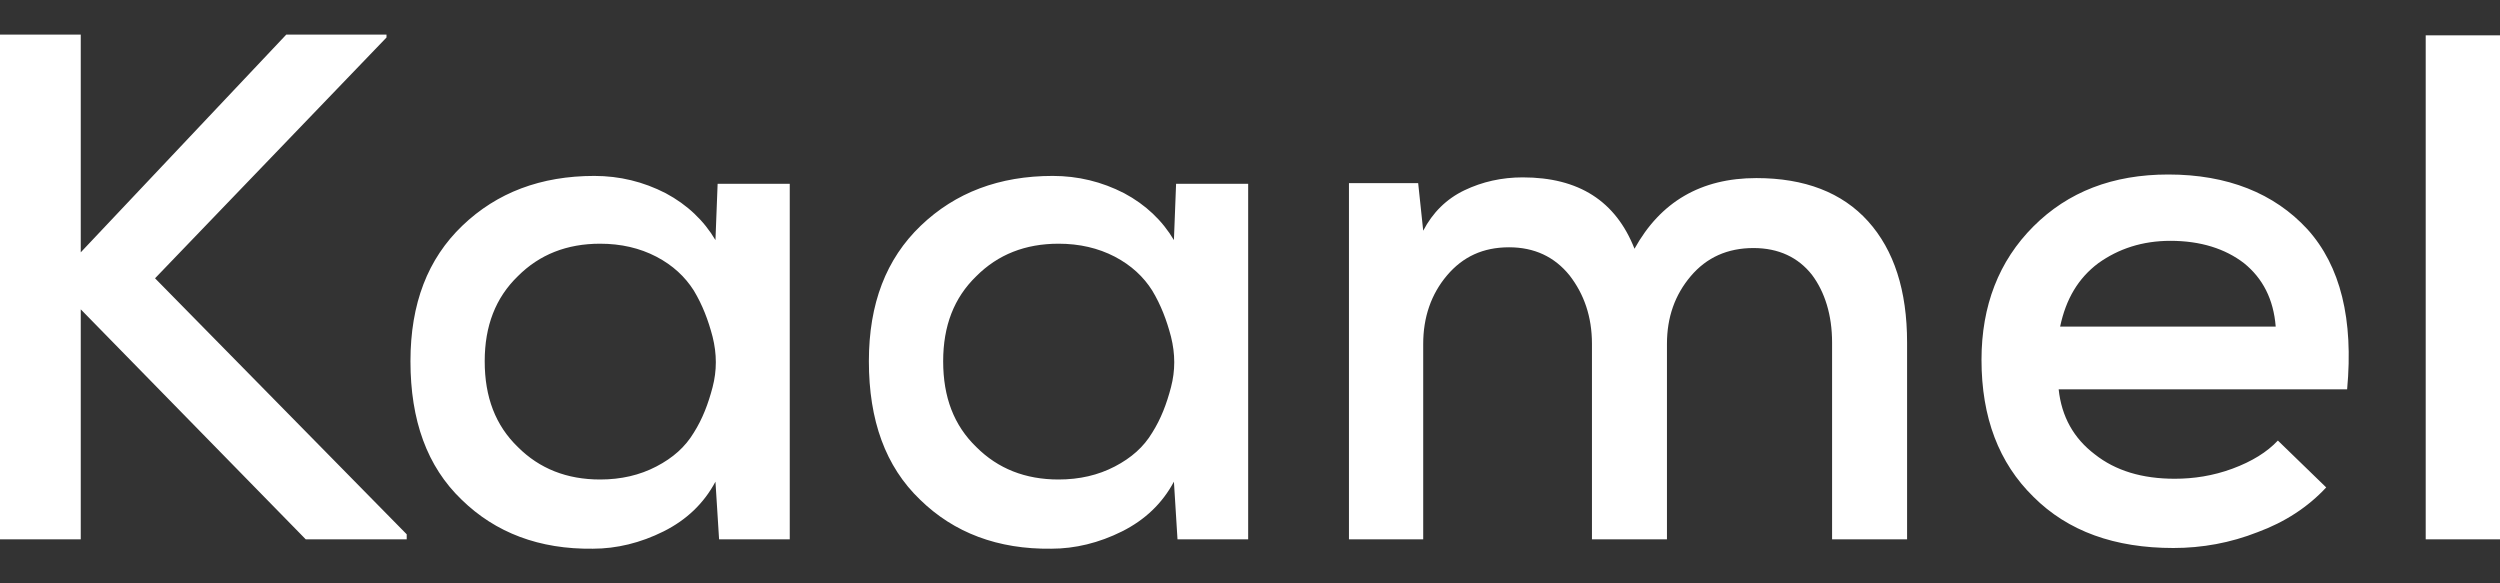 <svg width="60" height="14" viewBox="0 0 60 14" fill="none" xmlns="http://www.w3.org/2000/svg">
    <rect x="0" y="0" width="60" height="14" fill="#333333" stroke="none"/>
    <path d="M9.276 0.83H6.871L1.938 6.056V0.83H0V12.944H1.938V7.424L7.338 12.944H9.761V12.823L3.721 6.679L9.276 0.9V0.83ZM17.171 5.762C16.894 5.295 16.496 4.914 15.977 4.637C15.441 4.361 14.869 4.222 14.264 4.222C12.983 4.222 11.927 4.62 11.097 5.416C10.266 6.212 9.851 7.285 9.851 8.67C9.851 10.089 10.249 11.196 11.079 11.992C11.893 12.788 12.948 13.186 14.229 13.169C14.8 13.169 15.371 13.03 15.925 12.754C16.479 12.477 16.894 12.079 17.171 11.56L17.258 12.944H18.954V4.412H17.223L17.171 5.762ZM14.402 5.849C14.904 5.849 15.354 5.953 15.752 6.16C16.15 6.368 16.444 6.645 16.652 6.974C16.86 7.32 16.998 7.683 17.102 8.081C17.206 8.497 17.206 8.895 17.102 9.293C16.998 9.691 16.86 10.054 16.652 10.383C16.444 10.729 16.15 10.989 15.752 11.196C15.354 11.404 14.904 11.508 14.402 11.508C13.606 11.508 12.948 11.248 12.429 10.729C11.893 10.21 11.633 9.535 11.633 8.67C11.633 7.822 11.893 7.147 12.429 6.628C12.948 6.108 13.606 5.849 14.402 5.849ZM28.174 5.762C27.897 5.295 27.499 4.914 26.98 4.637C26.443 4.361 25.872 4.222 25.266 4.222C23.985 4.222 22.93 4.62 22.099 5.416C21.268 6.212 20.853 7.285 20.853 8.67C20.853 10.089 21.251 11.196 22.082 11.992C22.895 12.788 23.951 13.186 25.232 13.169C25.803 13.169 26.374 13.03 26.928 12.754C27.481 12.477 27.897 12.079 28.174 11.56L28.26 12.944H29.956V4.412H28.226L28.174 5.762ZM25.405 5.849C25.907 5.849 26.356 5.953 26.755 6.16C27.152 6.368 27.447 6.645 27.654 6.974C27.862 7.32 28 7.683 28.104 8.081C28.208 8.497 28.208 8.895 28.104 9.293C28 9.691 27.862 10.054 27.654 10.383C27.447 10.729 27.152 10.989 26.755 11.196C26.356 11.404 25.907 11.508 25.405 11.508C24.608 11.508 23.951 11.248 23.432 10.729C22.895 10.21 22.636 9.535 22.636 8.67C22.636 7.822 22.895 7.147 23.432 6.628C23.951 6.108 24.608 5.849 25.405 5.849ZM40.007 12.944V8.254C40.007 7.614 40.197 7.078 40.578 6.628C40.959 6.178 41.461 5.953 42.084 5.953C42.689 5.953 43.157 6.178 43.485 6.593C43.797 7.008 43.97 7.562 43.97 8.22V12.944H45.77V8.22C45.77 6.974 45.458 6.005 44.835 5.312C44.212 4.62 43.312 4.274 42.153 4.274C40.82 4.274 39.851 4.845 39.228 5.97C38.778 4.828 37.895 4.257 36.545 4.257C36.044 4.257 35.576 4.361 35.144 4.568C34.711 4.776 34.382 5.105 34.157 5.537L34.036 4.395H32.375V12.944H34.157V8.254C34.157 7.614 34.347 7.06 34.728 6.61C35.109 6.16 35.594 5.935 36.217 5.935C36.822 5.935 37.307 6.16 37.67 6.61C38.017 7.06 38.207 7.597 38.207 8.254V12.944H40.007ZM56.331 9.344C56.486 7.666 56.175 6.385 55.379 5.503C54.583 4.637 53.458 4.188 52.039 4.188C50.706 4.188 49.633 4.603 48.802 5.434C47.972 6.264 47.556 7.337 47.556 8.635C47.556 10.019 47.972 11.11 48.802 11.923C49.633 12.754 50.758 13.152 52.16 13.152C52.852 13.152 53.527 13.03 54.185 12.771C54.842 12.529 55.396 12.165 55.829 11.698L54.669 10.573C54.41 10.85 54.046 11.075 53.579 11.248C53.112 11.421 52.644 11.49 52.194 11.49C51.416 11.49 50.775 11.3 50.273 10.902C49.772 10.521 49.477 10.002 49.408 9.344H56.331ZM49.443 7.839C49.581 7.181 49.875 6.679 50.36 6.316C50.844 5.97 51.416 5.78 52.09 5.78C52.817 5.78 53.406 5.97 53.856 6.316C54.306 6.679 54.565 7.181 54.617 7.839H49.443ZM58.217 0.848V12.944H60V0.848H58.217Z" fill="white"/>
</svg>
